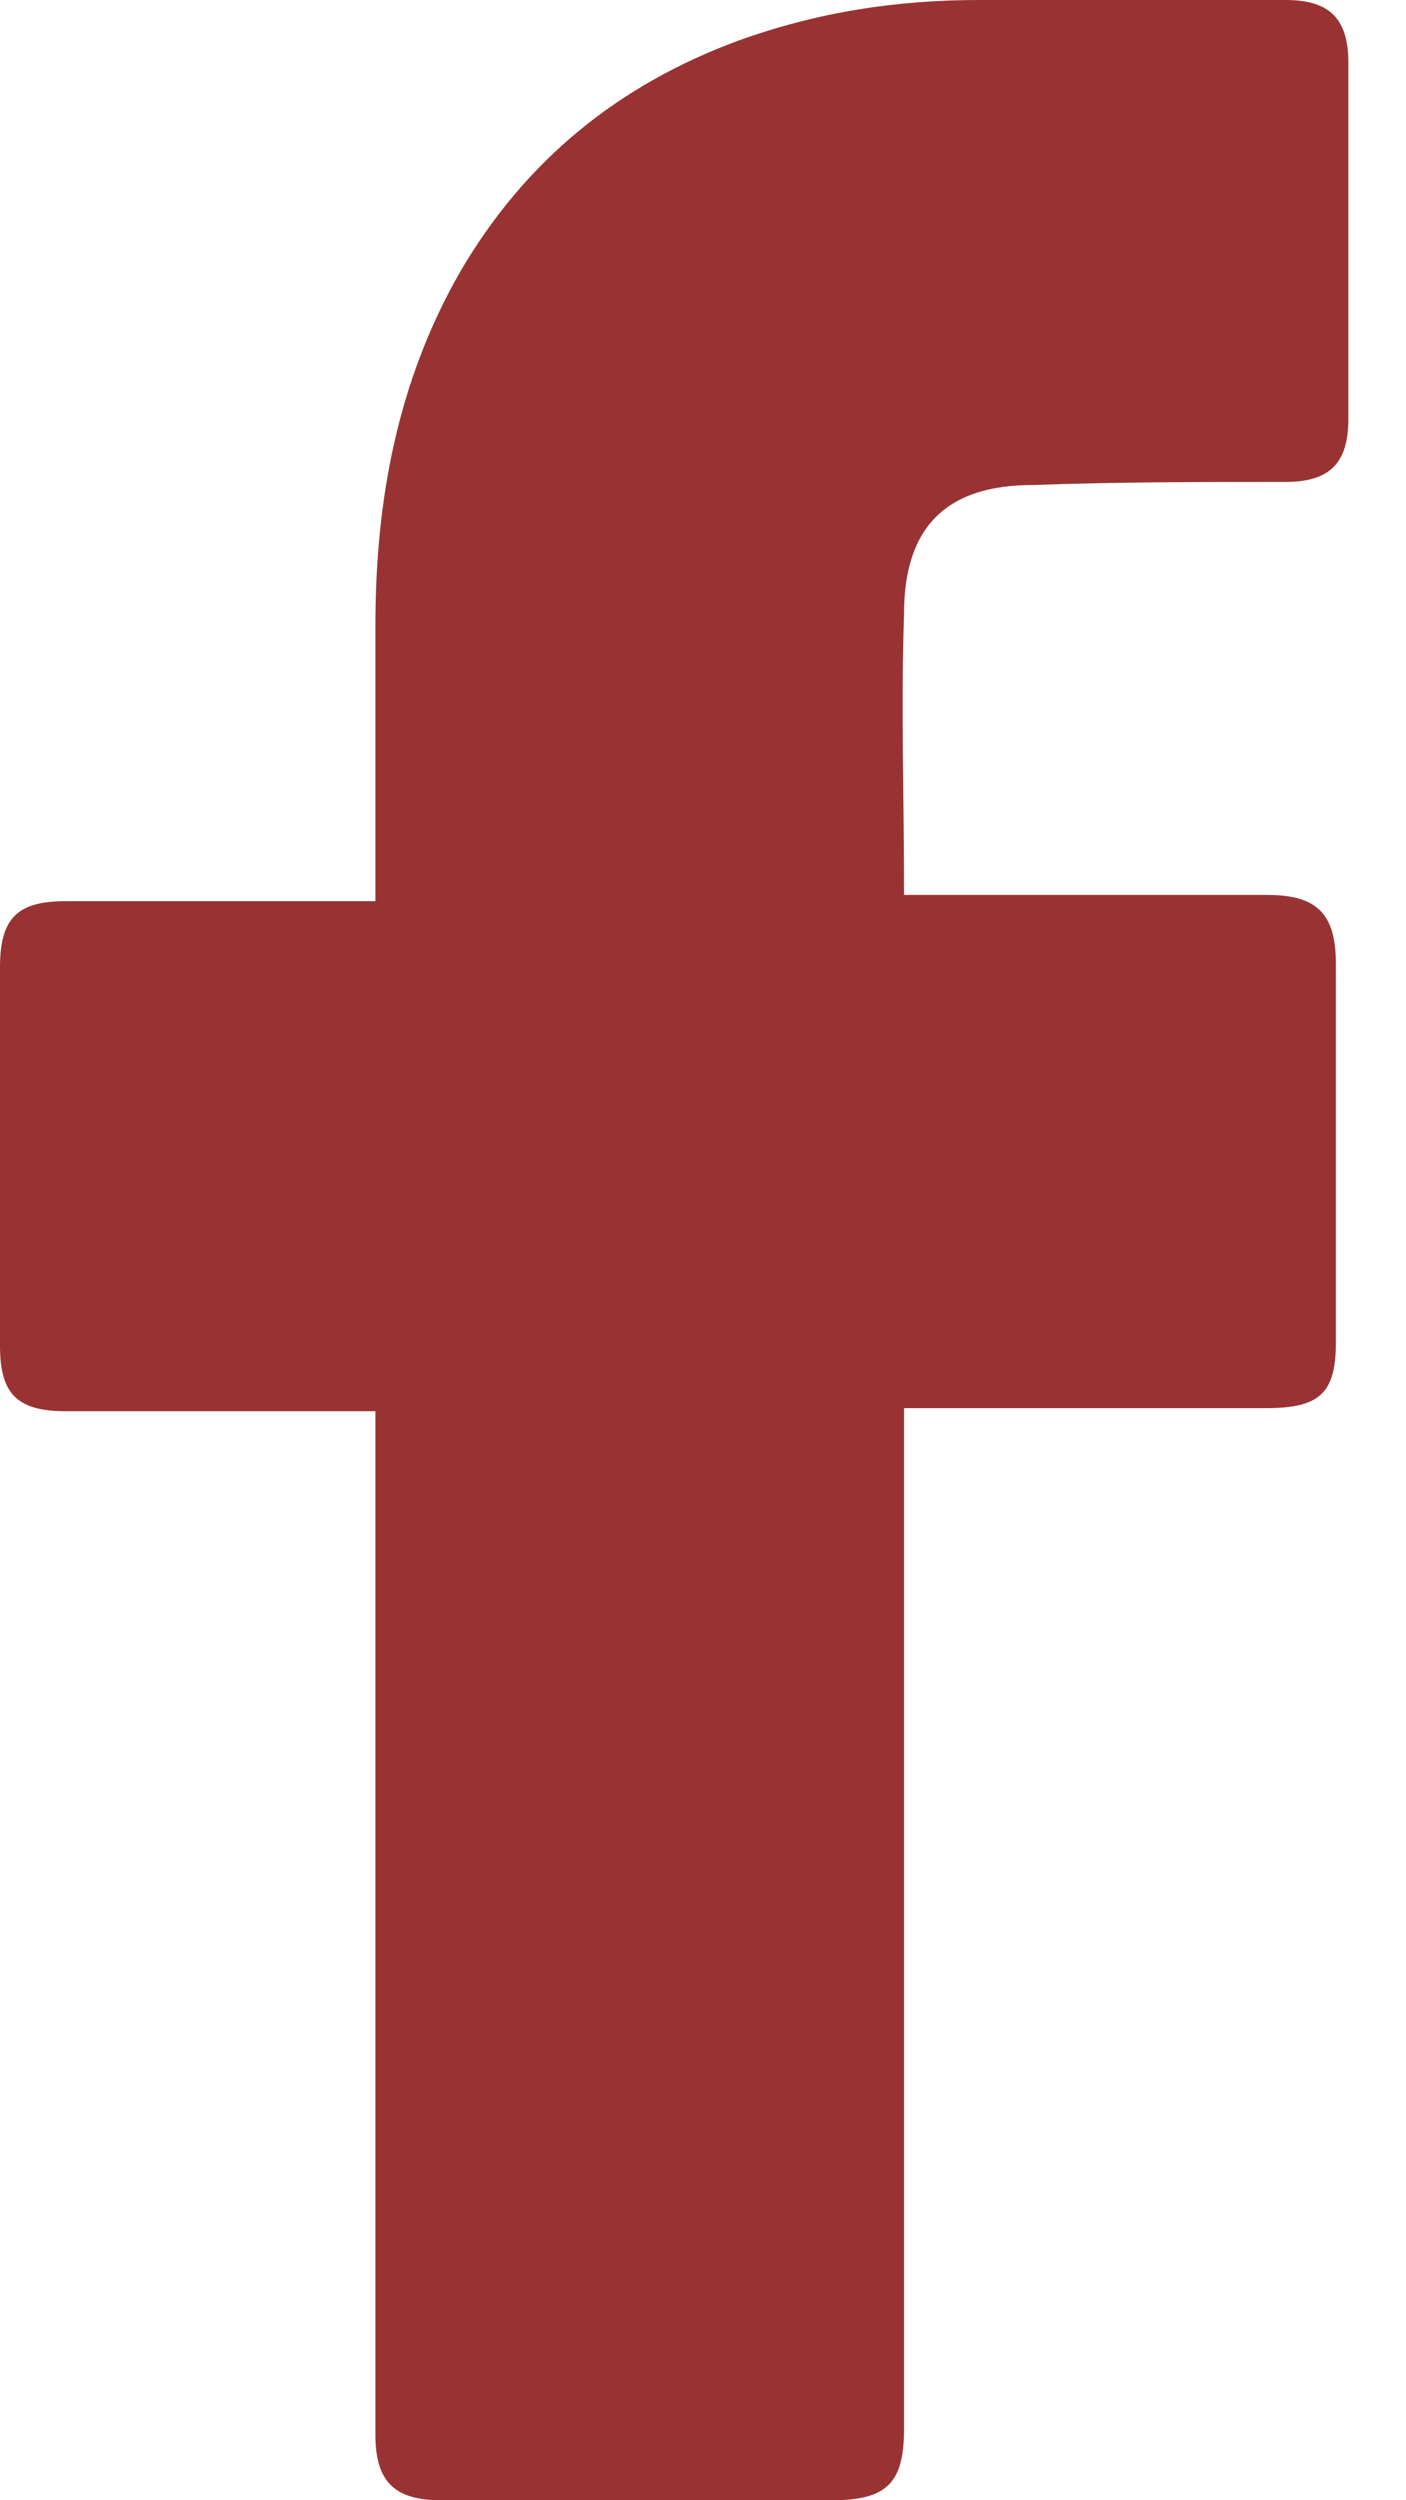 <svg width="9" height="16" viewBox="0 0 9 16" fill="none" xmlns="http://www.w3.org/2000/svg">
<path d="M2.403 9.031C2.343 9.031 1.021 9.031 0.421 9.031C0.1 9.031 0 8.911 0 8.611C0 7.81 0 6.989 0 6.188C0 5.867 0.12 5.767 0.421 5.767H2.403C2.403 5.707 2.403 4.546 2.403 4.005C2.403 3.204 2.543 2.443 2.944 1.742C3.364 1.021 3.965 0.541 4.726 0.26C5.227 0.08 5.727 0 6.268 0H8.23C8.511 0 8.631 0.12 8.631 0.401V2.683C8.631 2.964 8.511 3.084 8.23 3.084C7.69 3.084 7.149 3.084 6.608 3.104C6.068 3.104 5.787 3.364 5.787 3.925C5.767 4.526 5.787 5.106 5.787 5.727H8.11C8.431 5.727 8.551 5.847 8.551 6.168V8.591C8.551 8.911 8.451 9.011 8.11 9.011C7.389 9.011 5.847 9.011 5.787 9.011V15.539C5.787 15.88 5.687 16 5.327 16C4.486 16 3.665 16 2.824 16C2.523 16 2.403 15.88 2.403 15.579C2.403 13.477 2.403 9.091 2.403 9.031Z" fill="#993333"/>
</svg>
